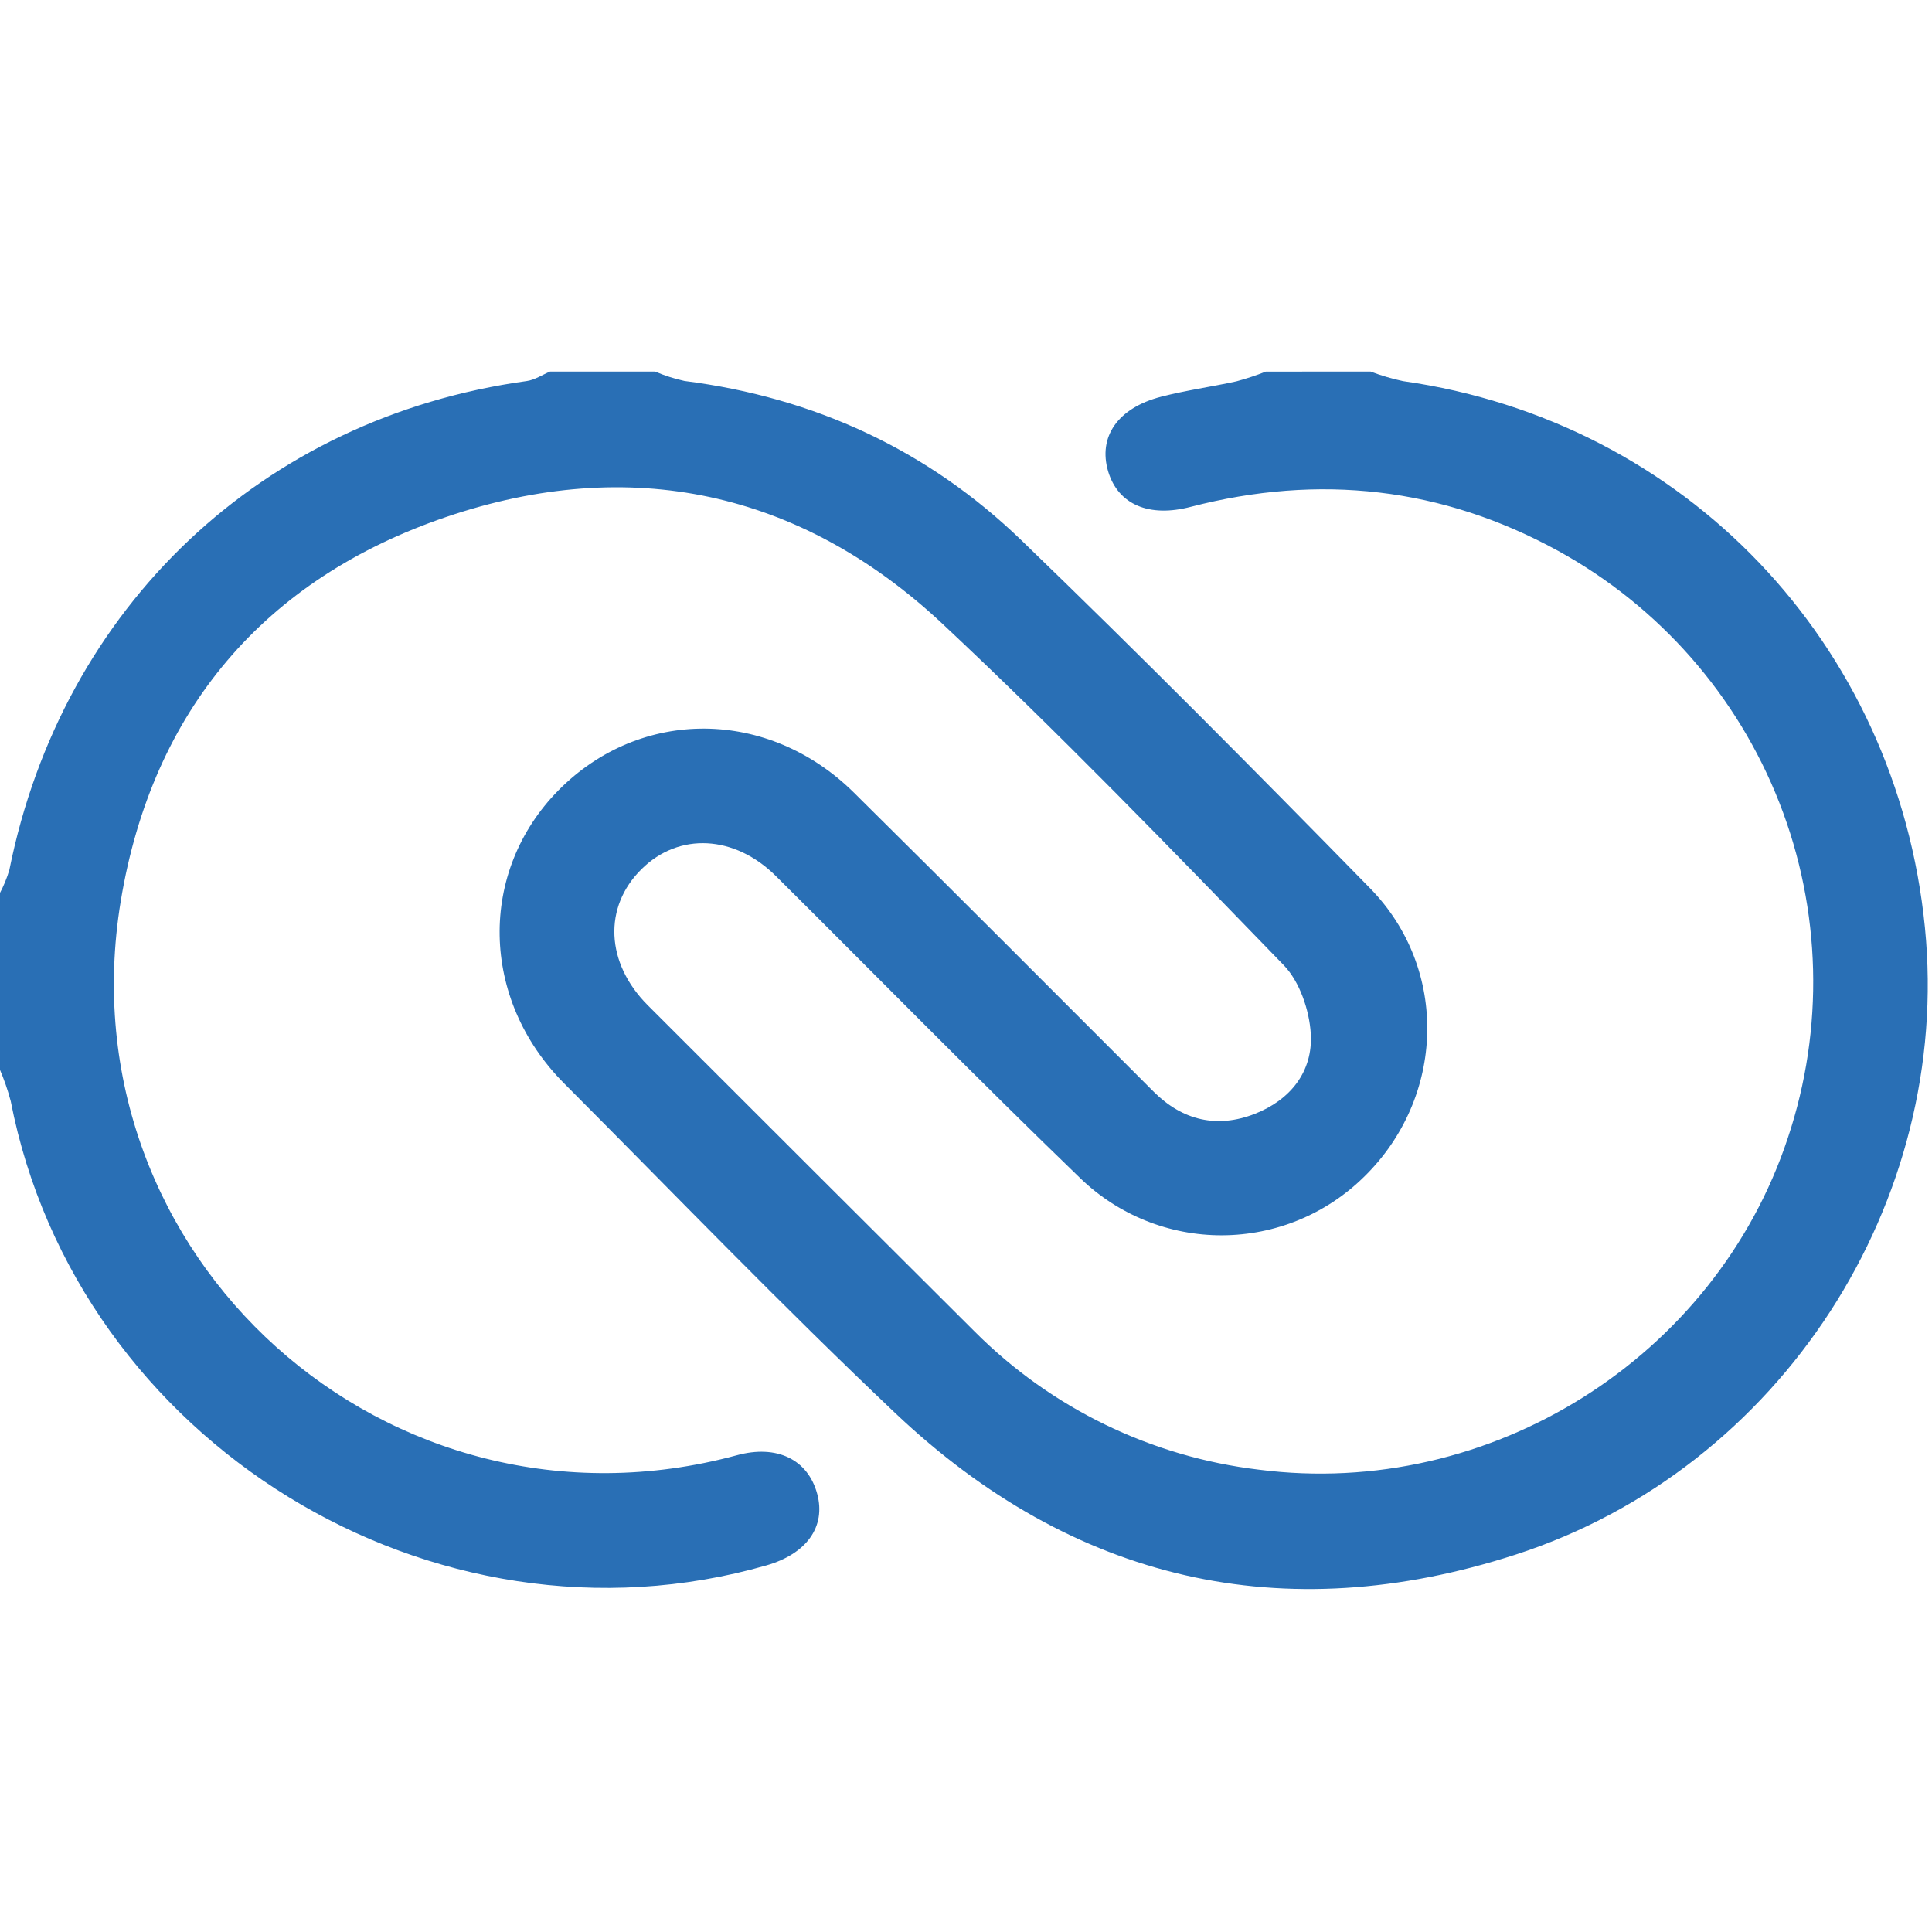 <svg width="26" height="26" viewBox="0 0 26 26" fill="none" xmlns="http://www.w3.org/2000/svg">
<g clip-path="url(#clip0_59_990)">
<path d="M18.444 5C18.586 5.054 18.732 5.097 18.881 5.129C22.673 5.668 25.526 8.652 25.905 12.483C26.271 16.17 23.974 19.763 20.397 20.921C17.269 21.934 14.441 21.282 12.048 19.017C10.527 17.576 9.071 16.064 7.591 14.579C6.461 13.444 6.434 11.731 7.517 10.634C8.62 9.52 10.339 9.527 11.493 10.668C12.845 12.006 14.184 13.35 15.527 14.693C15.917 15.081 16.38 15.187 16.886 14.99C17.364 14.803 17.67 14.422 17.64 13.912C17.621 13.595 17.491 13.212 17.278 12.991C15.767 11.431 14.259 9.871 12.673 8.385C10.761 6.602 8.47 6.119 6.008 6.956C3.556 7.789 2.049 9.563 1.625 12.126C0.835 16.918 5.232 20.851 9.913 19.585C10.455 19.436 10.873 19.64 10.998 20.105C11.116 20.546 10.856 20.91 10.315 21.066C5.828 22.353 1.036 19.407 0.144 14.817C0.105 14.67 0.055 14.526 -0.005 14.386V12.026C0.049 11.924 0.093 11.818 0.126 11.707C0.838 8.163 3.53 5.62 7.088 5.128C7.197 5.113 7.298 5.044 7.403 5H8.816C8.943 5.055 9.076 5.097 9.212 5.127C10.959 5.35 12.487 6.055 13.747 7.272C15.335 8.805 16.89 10.372 18.436 11.952C19.506 13.043 19.449 14.775 18.353 15.841C17.845 16.34 17.162 16.621 16.449 16.624C15.737 16.627 15.052 16.352 14.539 15.857C13.154 14.52 11.808 13.147 10.443 11.791C9.886 11.237 9.137 11.197 8.633 11.697C8.117 12.206 8.149 12.96 8.719 13.53C10.184 14.995 11.65 16.459 13.118 17.921C14.147 18.952 15.494 19.606 16.94 19.778C20.056 20.179 23.082 18.275 24.061 15.311C24.552 13.841 24.511 12.245 23.946 10.803C23.381 9.36 22.328 8.161 20.97 7.414C19.407 6.556 17.752 6.374 16.027 6.82C15.464 6.968 15.048 6.791 14.913 6.344C14.776 5.879 15.04 5.491 15.626 5.339C15.959 5.253 16.302 5.206 16.639 5.132C16.773 5.096 16.906 5.052 17.035 5.001L18.444 5Z" fill="#296FB5"/>
</g>
<defs>
<clipPath id="clip0_59_990">
<rect width="26" height="26" fill="white" transform="translate(0 0)"/>
</clipPath>
</defs>
</svg>
